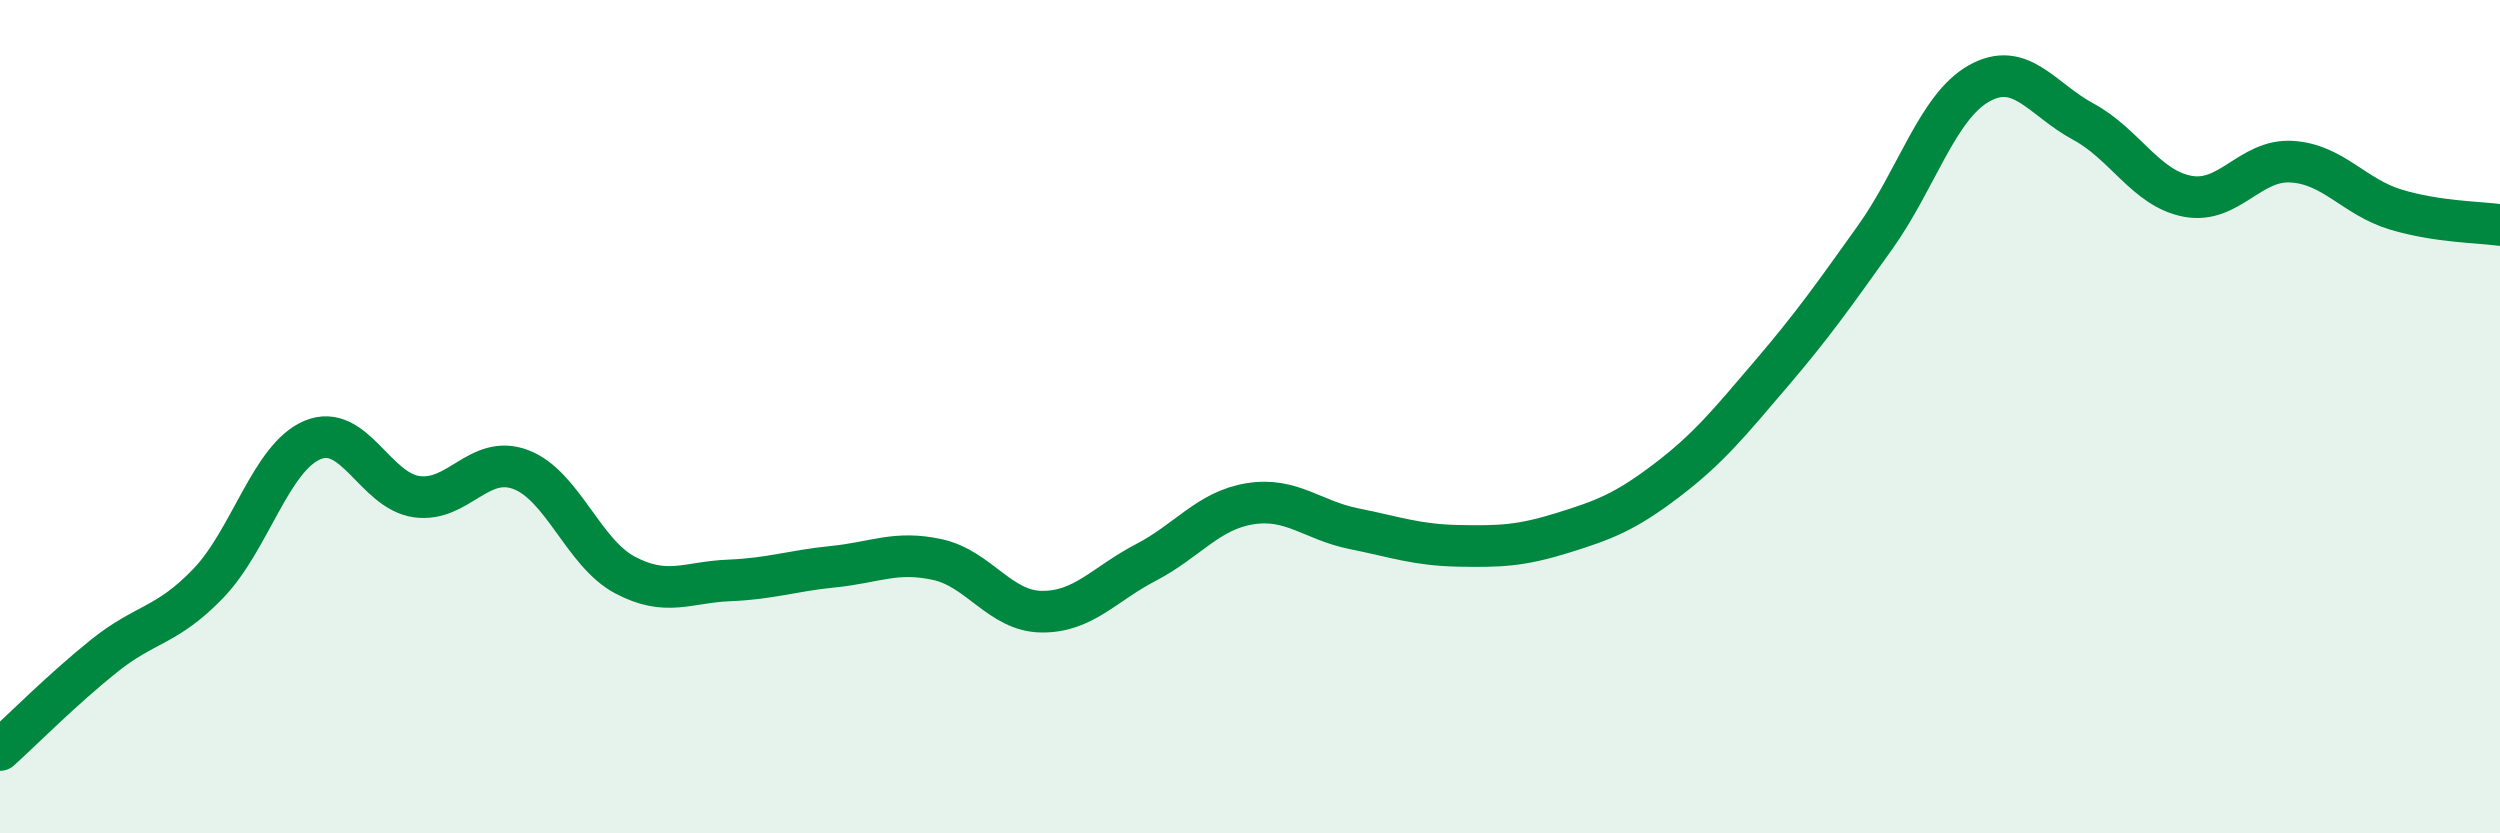 
    <svg width="60" height="20" viewBox="0 0 60 20" xmlns="http://www.w3.org/2000/svg">
      <path
        d="M 0,18 C 0.5,17.55 1.5,16.54 2.5,15.74 C 3.5,14.94 4,15.04 5,14 C 6,12.96 6.5,10.98 7.5,10.56 C 8.5,10.14 9,11.78 10,11.92 C 11,12.06 11.5,10.89 12.5,11.27 C 13.5,11.65 14,13.27 15,13.8 C 16,14.33 16.5,13.97 17.5,13.93 C 18.5,13.89 19,13.7 20,13.6 C 21,13.5 21.5,13.21 22.5,13.43 C 23.5,13.65 24,14.67 25,14.68 C 26,14.69 26.5,14.02 27.5,13.5 C 28.5,12.98 29,12.25 30,12.09 C 31,11.93 31.5,12.49 32.5,12.69 C 33.5,12.89 34,13.08 35,13.1 C 36,13.12 36.5,13.1 37.5,12.79 C 38.5,12.48 39,12.29 40,11.53 C 41,10.77 41.5,10.15 42.5,8.98 C 43.5,7.81 44,7.1 45,5.7 C 46,4.3 46.5,2.56 47.5,2 C 48.5,1.44 49,2.38 50,2.92 C 51,3.46 51.5,4.52 52.5,4.71 C 53.5,4.9 54,3.82 55,3.88 C 56,3.94 56.5,4.73 57.5,5.03 C 58.5,5.33 59.5,5.33 60,5.4L60 20L0 20Z"
        fill="#008740"
        opacity="0.1"
        stroke-linecap="round"
        stroke-linejoin="round"
      />
      <path
        d="M 0,18 C 0.5,17.55 1.5,16.54 2.5,15.74 C 3.5,14.94 4,15.04 5,14 C 6,12.96 6.5,10.98 7.5,10.56 C 8.5,10.14 9,11.78 10,11.92 C 11,12.06 11.5,10.89 12.5,11.27 C 13.5,11.65 14,13.27 15,13.8 C 16,14.33 16.5,13.97 17.5,13.93 C 18.5,13.89 19,13.7 20,13.6 C 21,13.5 21.5,13.21 22.5,13.43 C 23.5,13.65 24,14.67 25,14.68 C 26,14.69 26.5,14.02 27.5,13.5 C 28.5,12.98 29,12.25 30,12.09 C 31,11.93 31.5,12.49 32.5,12.69 C 33.5,12.89 34,13.08 35,13.1 C 36,13.12 36.5,13.1 37.5,12.79 C 38.5,12.48 39,12.29 40,11.53 C 41,10.77 41.5,10.15 42.5,8.98 C 43.5,7.81 44,7.1 45,5.7 C 46,4.3 46.5,2.56 47.5,2 C 48.5,1.44 49,2.38 50,2.92 C 51,3.46 51.5,4.52 52.5,4.71 C 53.5,4.9 54,3.82 55,3.88 C 56,3.94 56.5,4.73 57.5,5.03 C 58.5,5.33 59.5,5.33 60,5.4"
        stroke="#008740"
        stroke-width="1"
        fill="none"
        stroke-linecap="round"
        stroke-linejoin="round"
      />
    </svg>
  